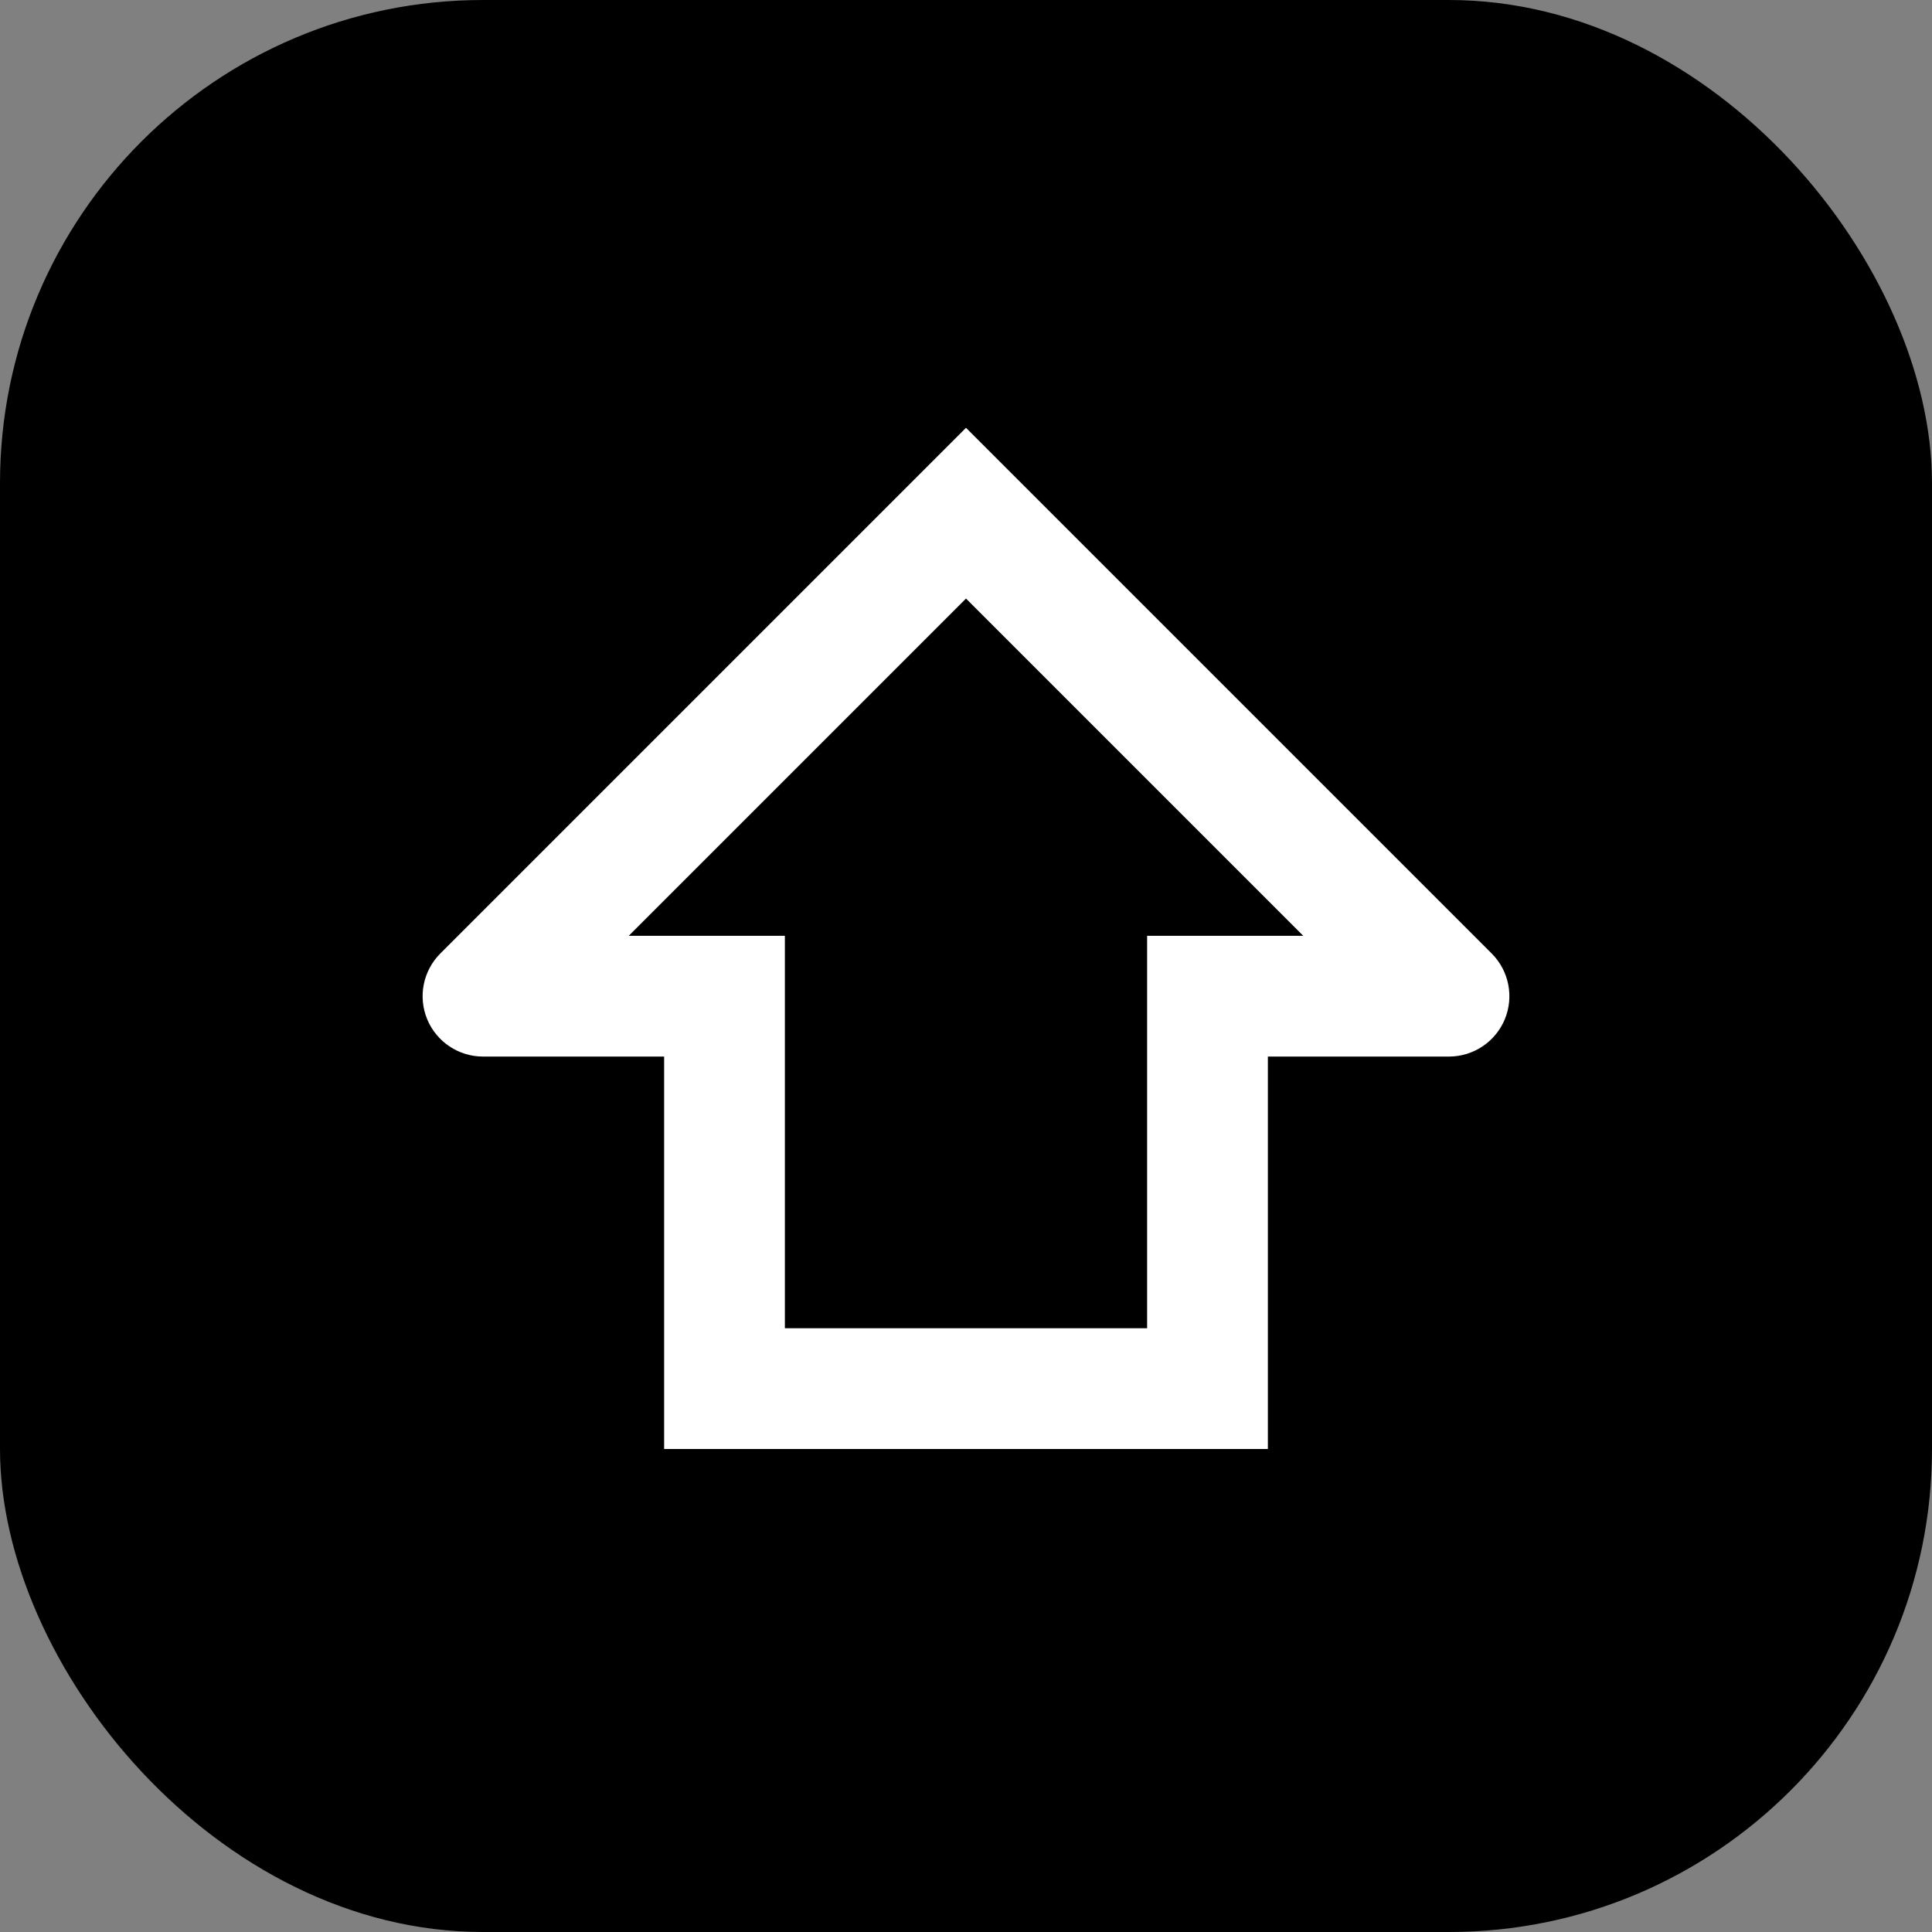 <svg width="32" height="32" viewBox="0 0 32 32" fill="none" xmlns="http://www.w3.org/2000/svg">
<rect x="0" y="0" width="32" height="32" fill="#808080" stroke="none"/>
<g clip-path="url(#clip0_1_1836)">
<rect width="32" height="32" rx="8" fill="black"/>
<path d="M20 23V24H21V23H20ZM12 23H11V24H12V23ZM12 16.5H13V15.5H12V16.5ZM8 16.5L7.293 15.793C7.007 16.079 6.921 16.509 7.076 16.883C7.231 17.256 7.596 17.5 8 17.5V16.5ZM20 16.5V15.5H19V16.5H20ZM24 16.5V17.5C24.404 17.5 24.769 17.256 24.924 16.883C25.079 16.509 24.993 16.079 24.707 15.793L24 16.5ZM16 8.5L16.707 7.793L16 7.086L15.293 7.793L16 8.5ZM20 22H12V24H20V22ZM13 23V16.5H11V23H13ZM12 15.5H8V17.5H12V15.5ZM21 23V16.5H19V23H21ZM20 17.5H24V15.5H20V17.5ZM24.707 15.793L16.707 7.793L15.293 9.207L23.293 17.207L24.707 15.793ZM8.707 17.207L16.707 9.207L15.293 7.793L7.293 15.793L8.707 17.207Z" fill="white"/>
</g>
<defs>
<clipPath id="clip0_1_1836">
<rect width="32" height="32" fill="white"/>
</clipPath>
</defs>
</svg>
